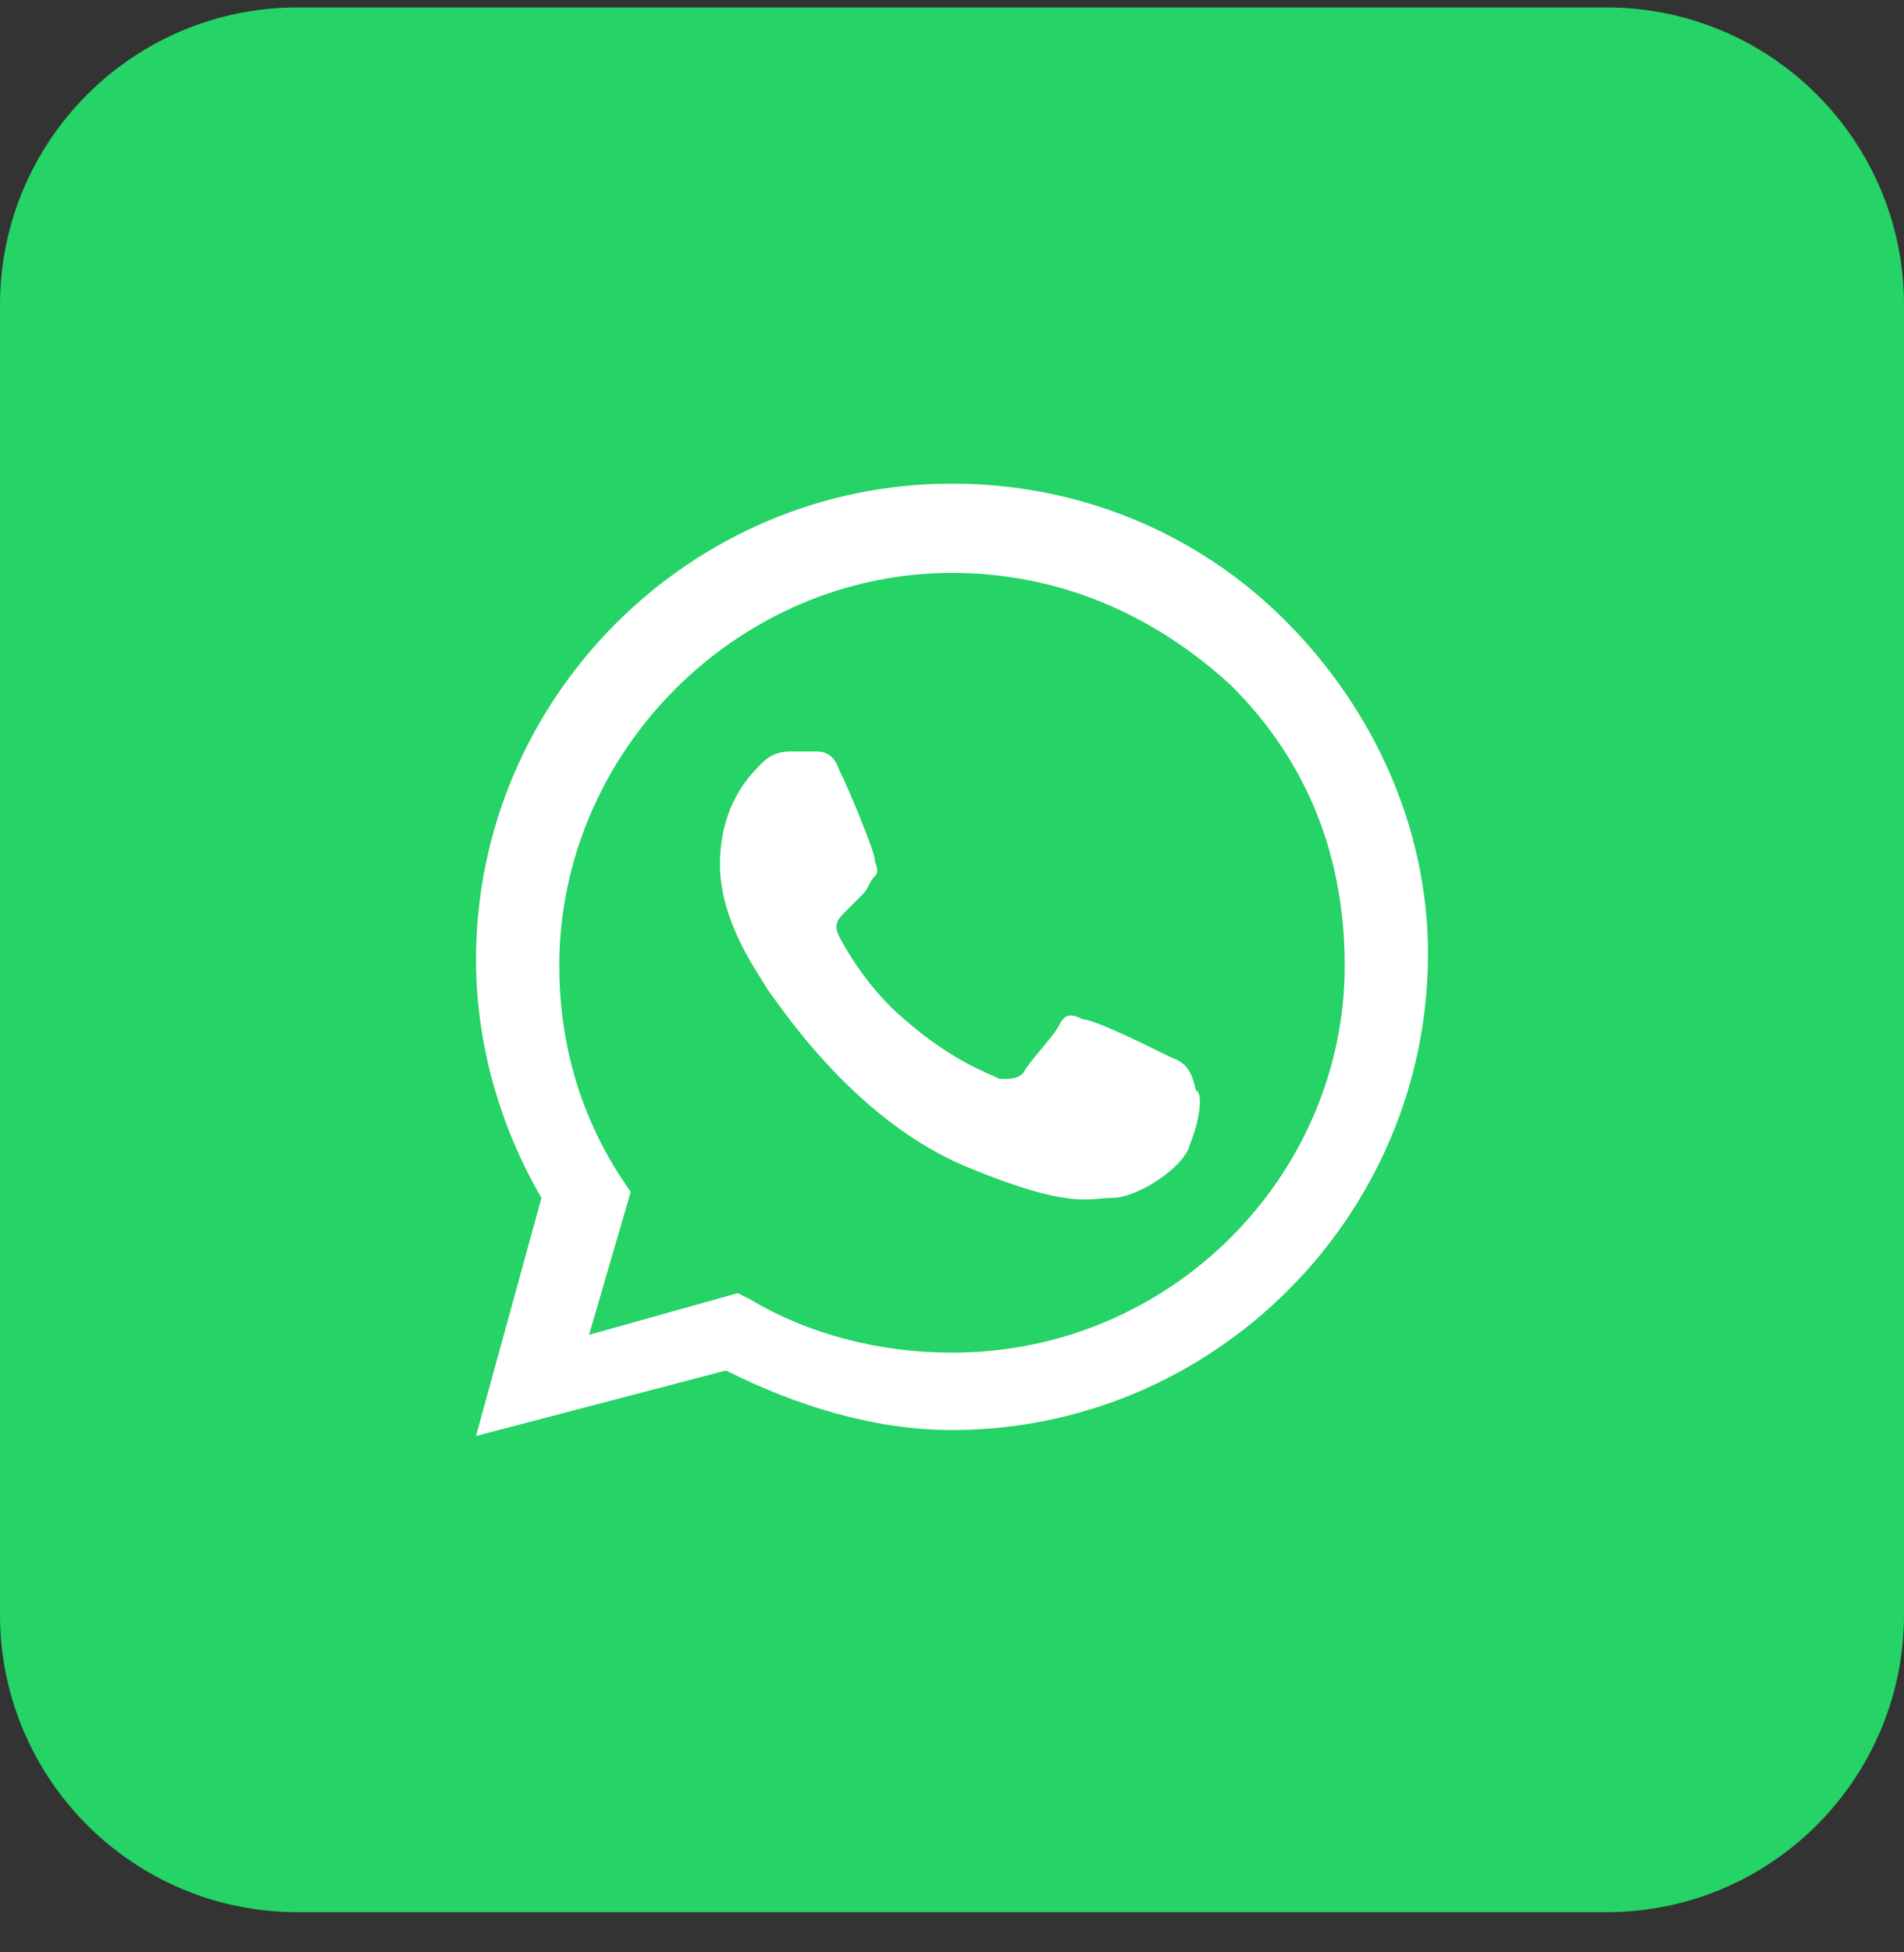 <?xml version="1.0" encoding="UTF-8"?> <svg xmlns="http://www.w3.org/2000/svg" width="40" height="41" viewBox="0 0 40 41" fill="none"><rect x="0" y="0" width="40" height="41" fill="#333333" stroke="none"/><path d="M33.75 0.156H6.25C2.798 0.156 0 2.954 0 6.406V33.906C0 37.358 2.798 40.156 6.25 40.156H33.75C37.202 40.156 40 37.358 40 33.906V6.406C40 2.954 37.202 0.156 33.75 0.156Z" fill="#25D366"></path><path fill-rule="evenodd" clip-rule="evenodd" d="M27 13.031C25.125 11.156 22.625 10.156 20 10.156C14.5 10.156 10 14.656 10 20.156C10 21.906 10.5 23.656 11.375 25.156L10 30.156L15.25 28.781C16.75 29.531 18.375 30.031 20 30.031C25.5 30.031 30 25.531 30 20.031C30 17.406 28.875 14.906 27 13.031ZM20 28.406C18.5 28.406 17 28.031 15.75 27.281L15.5 27.156L12.375 28.031L13.25 25.031L13 24.656C12.125 23.281 11.75 21.781 11.75 20.281C11.75 15.781 15.5 12.031 20 12.031C22.25 12.031 24.25 12.906 25.875 14.406C27.5 16.031 28.25 18.031 28.25 20.281C28.25 24.656 24.625 28.406 20 28.406ZM24.5 22.156C24.25 22.031 23 21.406 22.75 21.406C22.5 21.281 22.375 21.281 22.25 21.531C22.125 21.781 21.625 22.281 21.5 22.531C21.375 22.656 21.25 22.656 21 22.656C20.75 22.531 20 22.281 19 21.406C18.25 20.781 17.75 19.906 17.625 19.656C17.5 19.406 17.625 19.281 17.75 19.156C17.875 19.031 18 18.906 18.125 18.781C18.25 18.656 18.25 18.531 18.375 18.406C18.5 18.281 18.375 18.156 18.375 18.031C18.375 17.906 17.875 16.656 17.625 16.156C17.5 15.781 17.25 15.781 17.125 15.781C17 15.781 16.875 15.781 16.625 15.781C16.5 15.781 16.25 15.781 16 16.031C15.75 16.281 15.125 16.906 15.125 18.156C15.125 19.406 16 20.531 16.125 20.781C16.25 20.906 17.875 23.531 20.375 24.531C22.5 25.406 22.875 25.156 23.375 25.156C23.875 25.156 24.875 24.531 25 24.031C25.25 23.406 25.25 22.906 25.125 22.906C25 22.281 24.75 22.281 24.5 22.156Z" fill="white"></path></svg> 